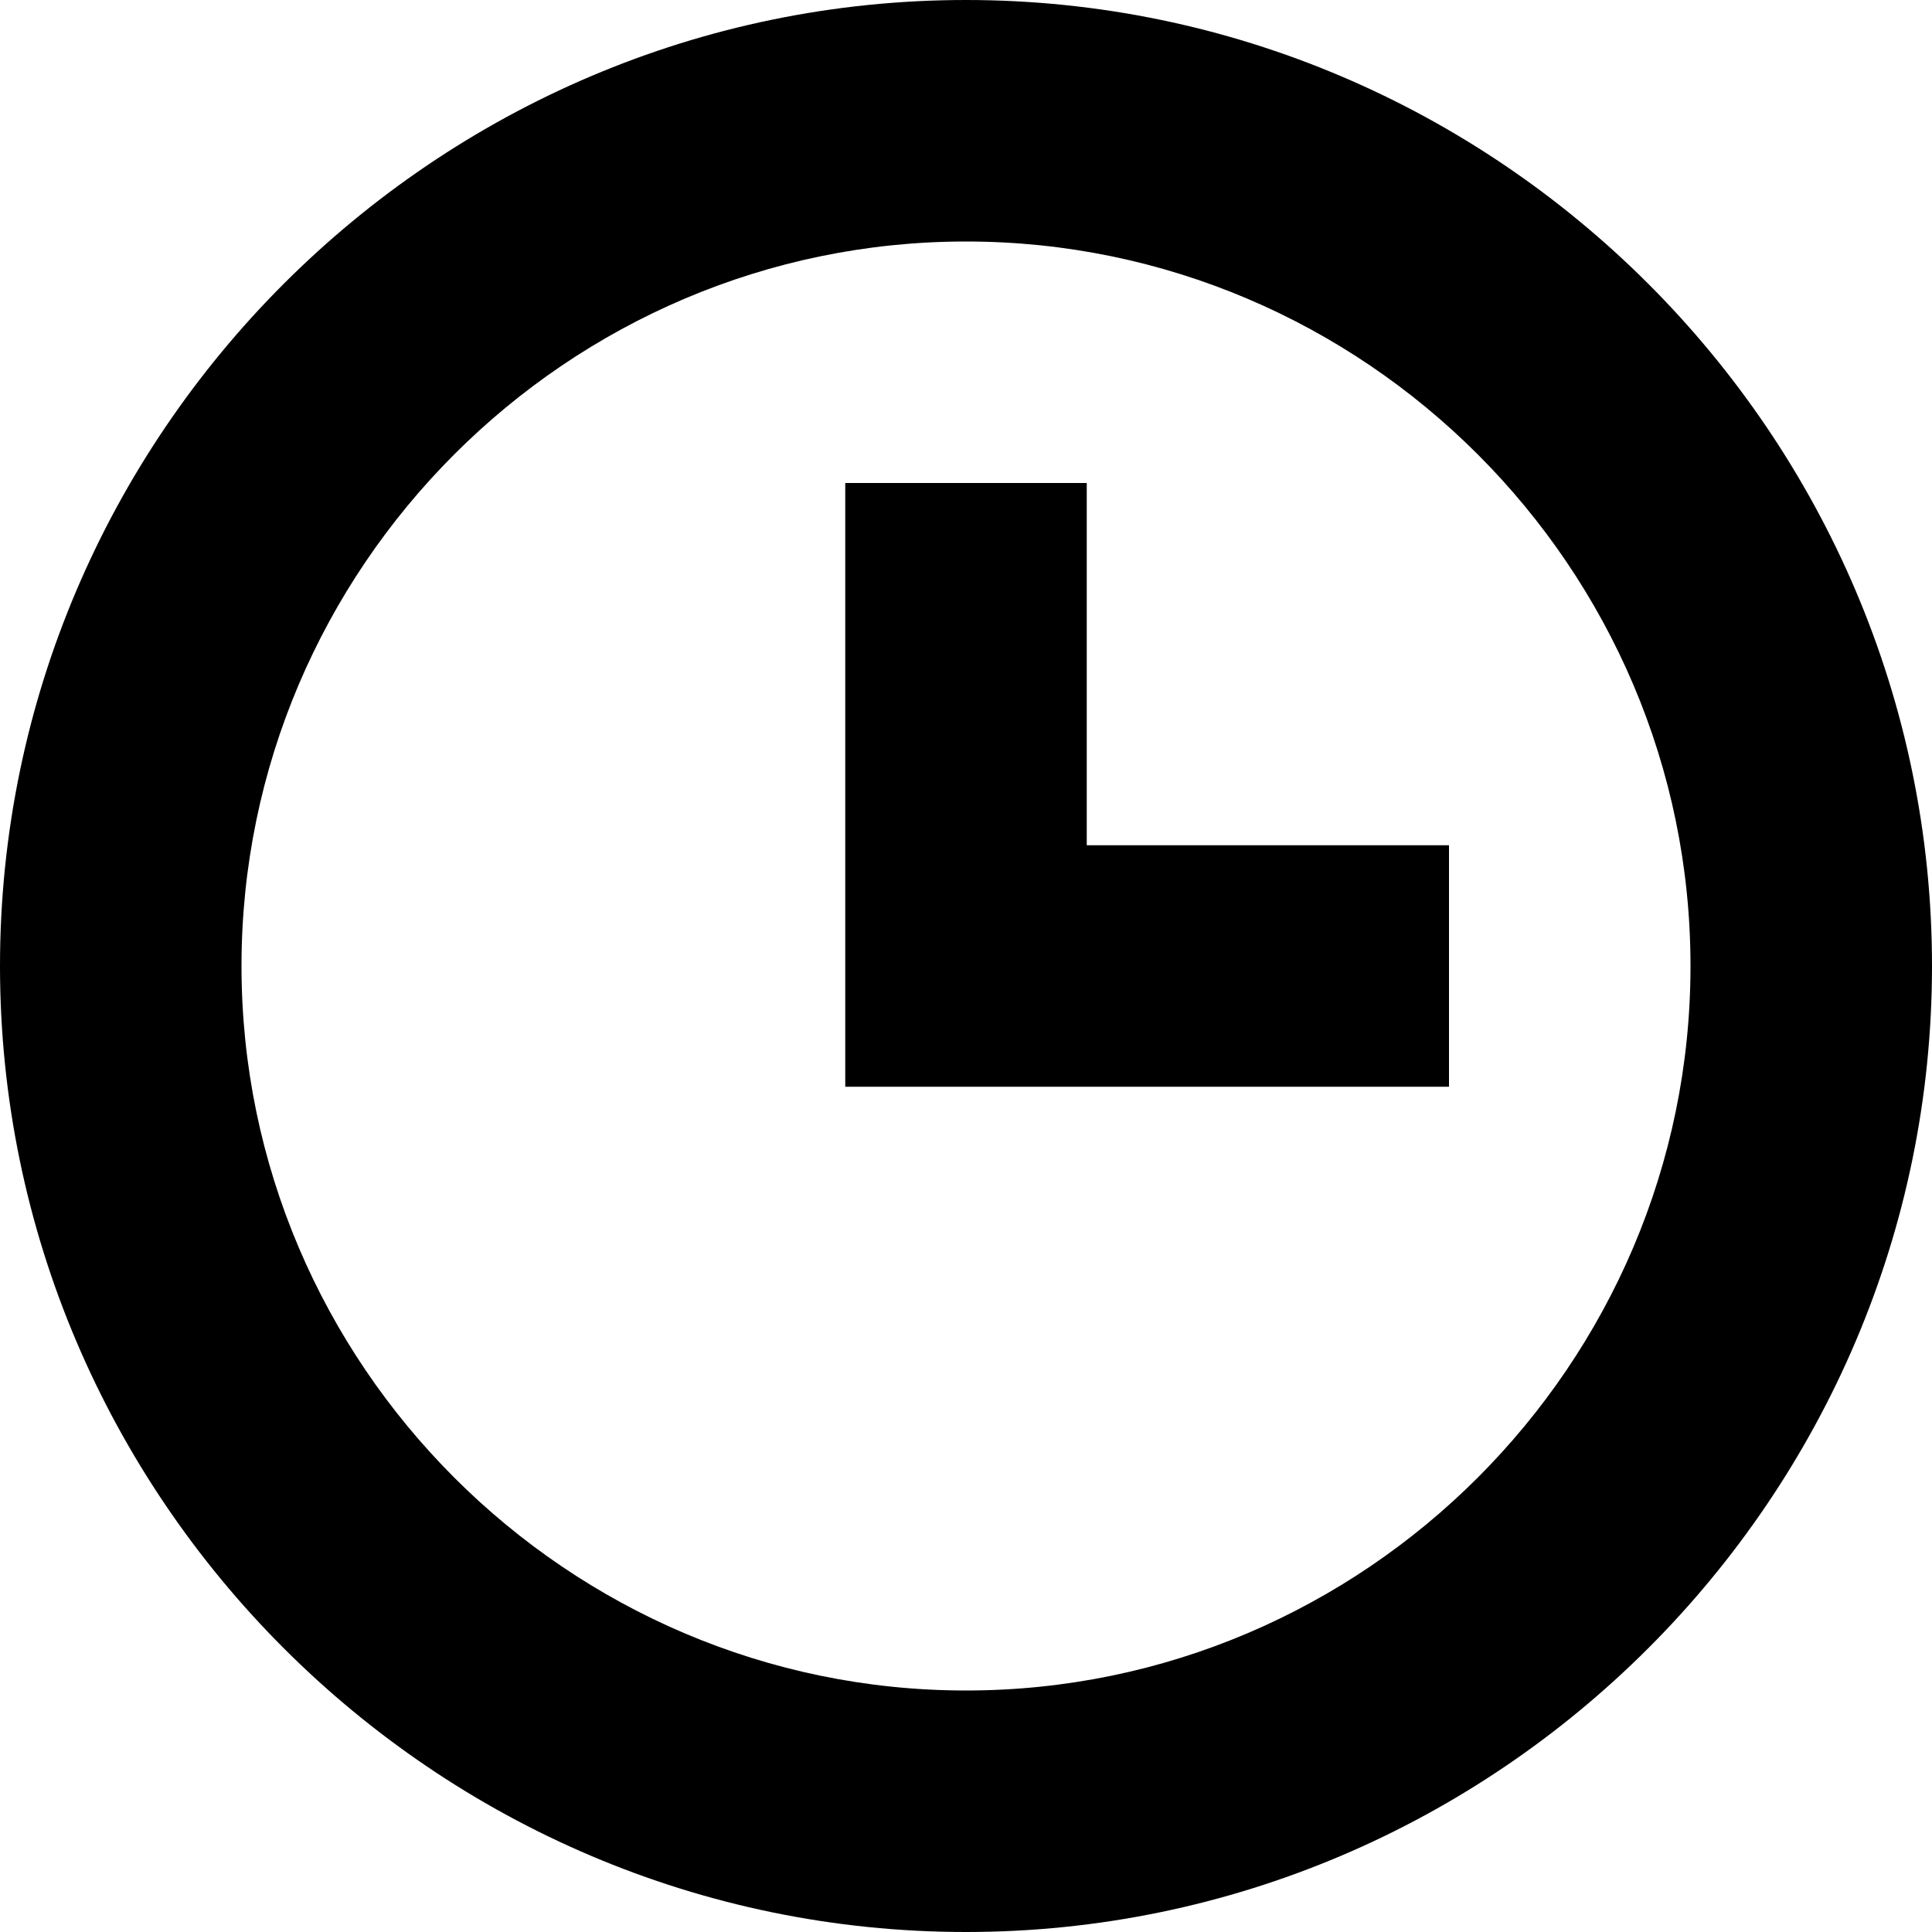 <svg width="16" height="16" viewBox="0 0 16 16"
     xmlns="http://www.w3.org/2000/svg">
  <path
      d="M8 0C3.6 0 0 3.6 0 8s3.6 8 8 8 8-3.6 8-8-3.6-8-8-8zm0 14c-3.3 0-6-2.7-6-6s2.7-6 6-6 6 2.7 6 6-2.7 6-6 6z"></path>
  <path d="M9 4H7v5h5V7H9V4z"></path>
</svg>